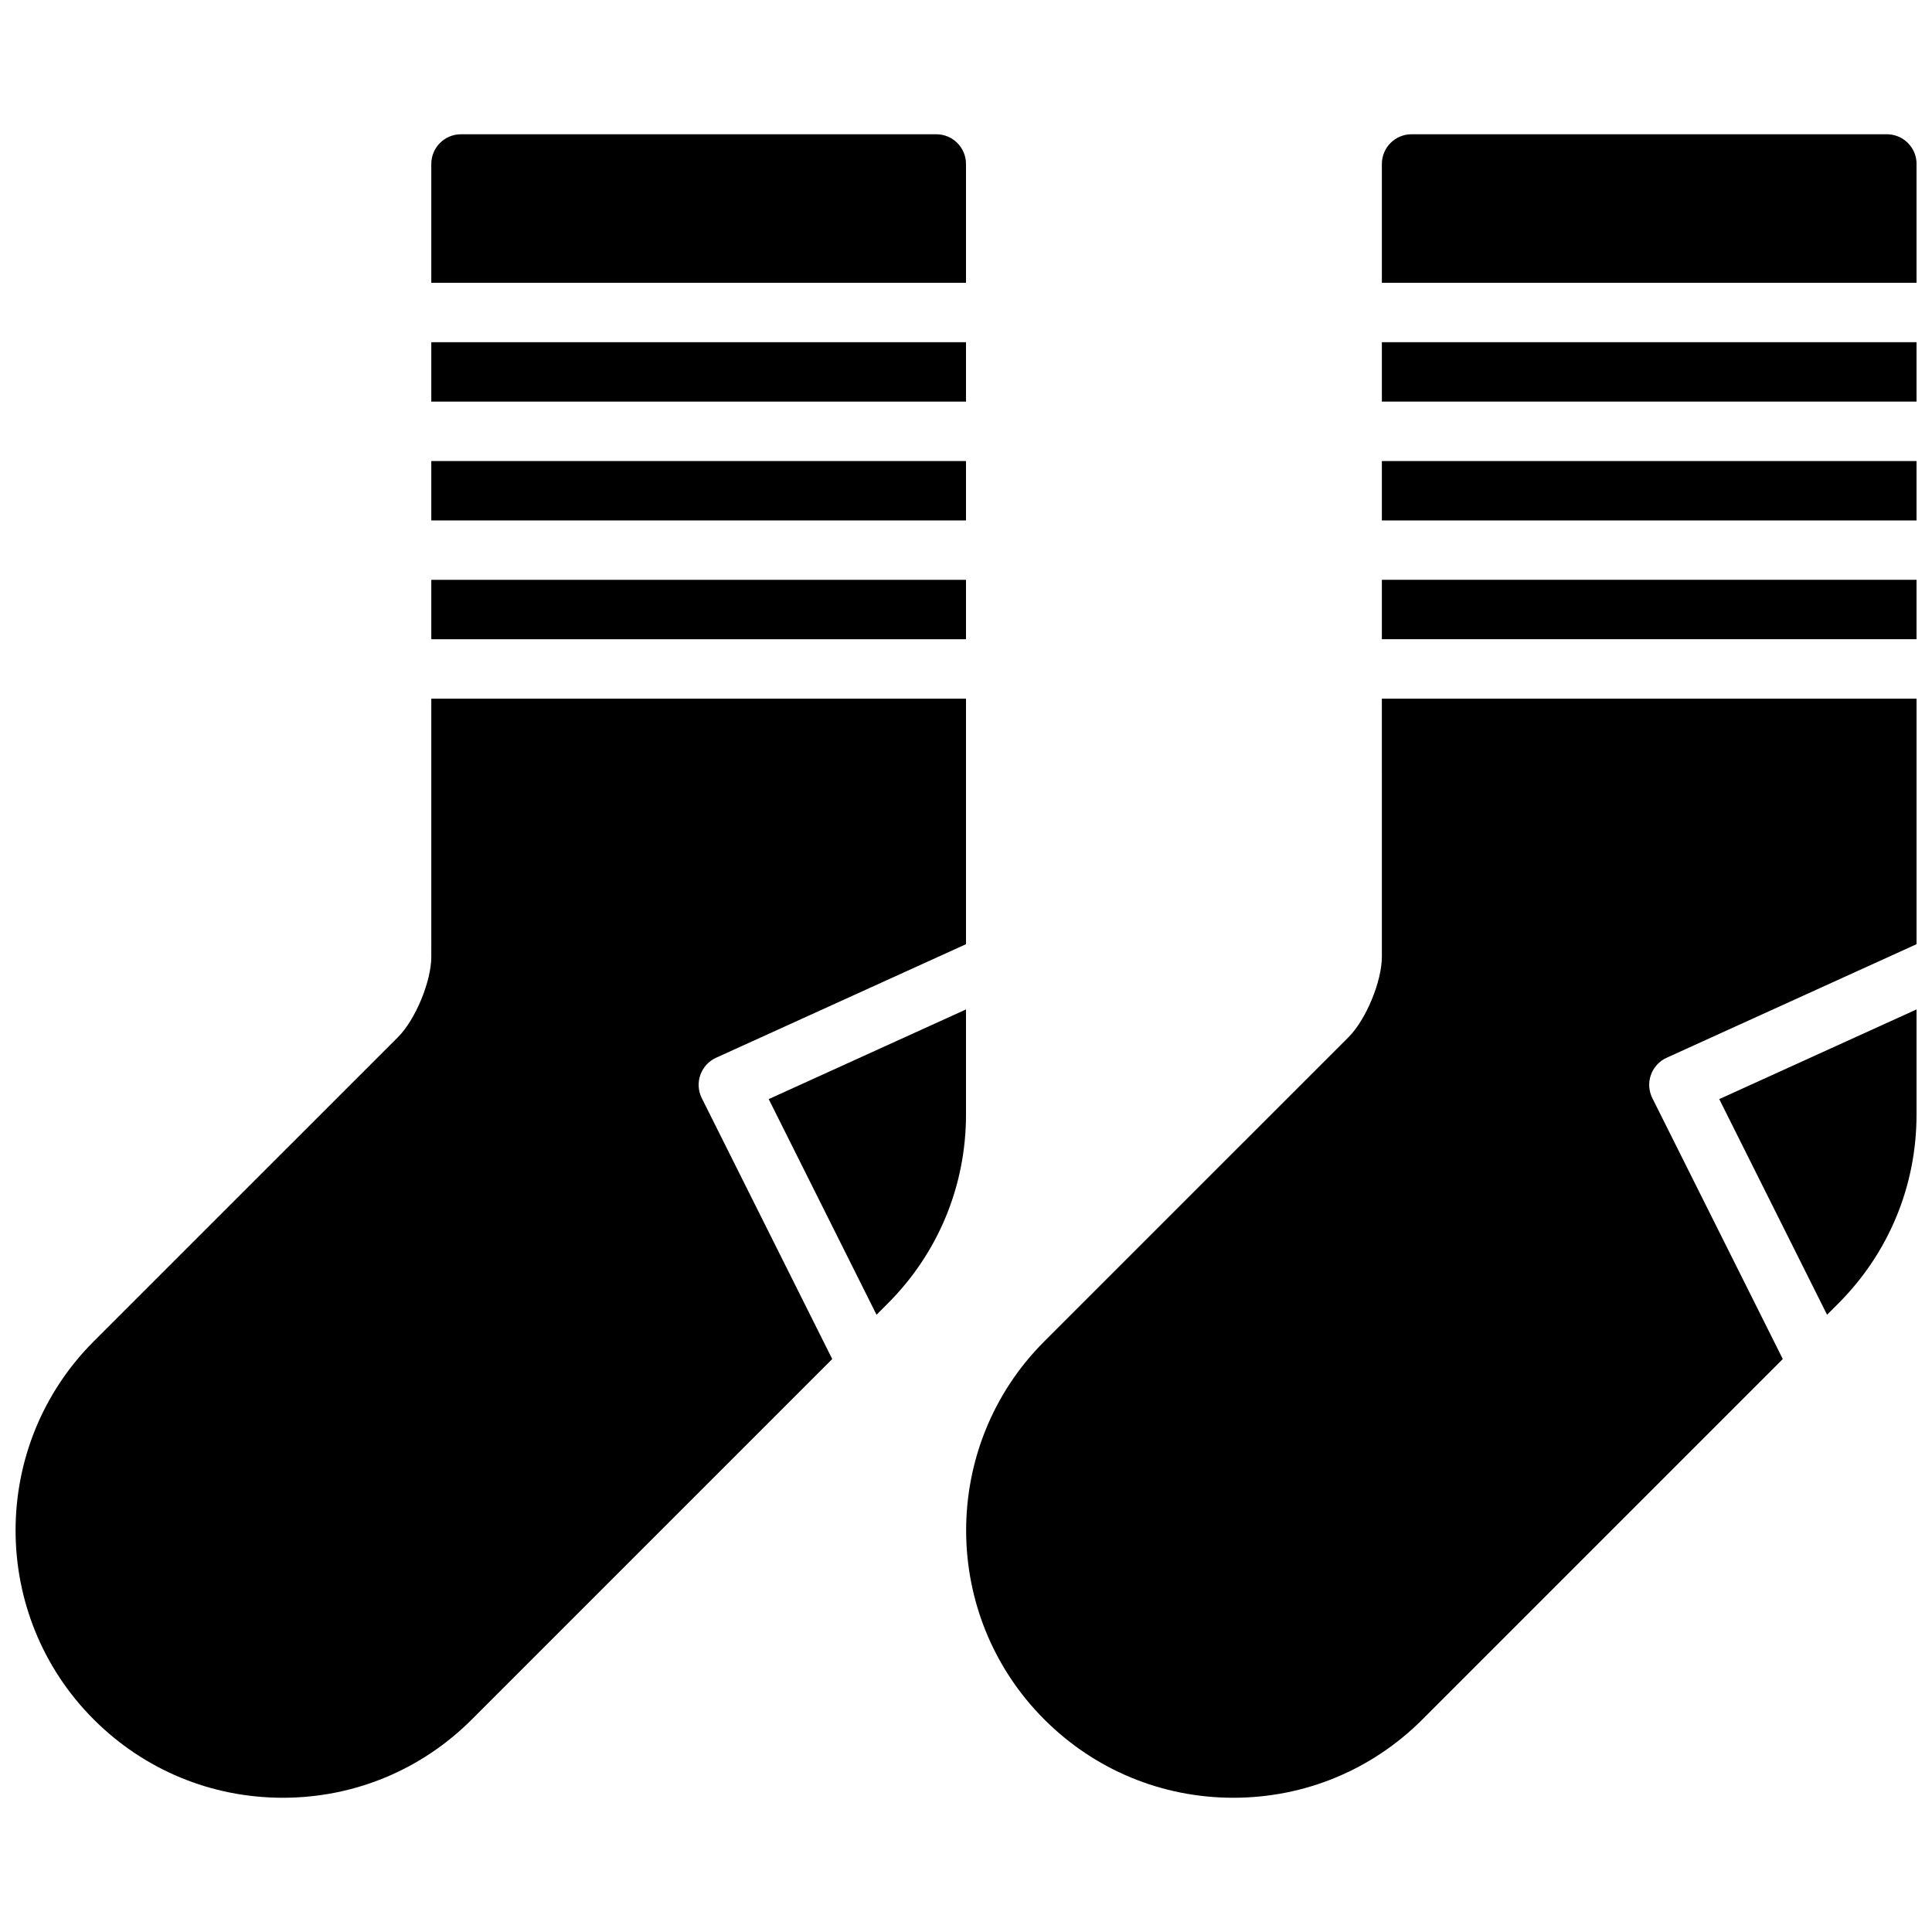 <?xml version="1.0" encoding="UTF-8"?>
<!-- Uploaded to: ICON Repo, www.svgrepo.com, Generator: ICON Repo Mixer Tools -->
<svg width="800px" height="800px" version="1.1" viewBox="144 144 512 512" xmlns="http://www.w3.org/2000/svg">
 <defs>
  <clipPath id="g">
   <path d="m148.09 329h251.91v292h-251.91z"/>
  </clipPath>
  <clipPath id="f">
   <path d="m510 297h141.9v17h-141.9z"/>
  </clipPath>
  <clipPath id="e">
   <path d="m510 234h141.9v17h-141.9z"/>
  </clipPath>
  <clipPath id="d">
   <path d="m510 266h141.9v16h-141.9z"/>
  </clipPath>
  <clipPath id="c">
   <path d="m599 411h52.902v82h-52.902z"/>
  </clipPath>
  <clipPath id="b">
   <path d="m400 329h251.9v292h-251.9z"/>
  </clipPath>
  <clipPath id="a">
   <path d="m510 179h141.9v40h-141.9z"/>
  </clipPath>
 </defs>
 <path d="m258.3 297.66h141.7v15.742h-141.7z"/>
 <path d="m258.3 234.69h141.7v15.742h-141.7z"/>
 <path d="m258.3 266.18h141.7v15.742h-141.7z"/>
 <path d="m376.29 492.42 2.961-2.961c13.379-13.383 20.75-31.176 20.75-50.098v-27.852l-52.285 23.766z"/>
 <g clip-path="url(#g)">
  <path d="m258.3 397.54c0 6.535-4.203 16.688-8.824 21.309l-80.633 80.625c-27.621 27.621-27.621 72.57 0 100.2 13.383 13.383 31.184 20.75 50.098 20.75 18.918 0 36.715-7.367 50.098-20.75l95.512-95.512-34.574-69.148c-0.953-1.914-1.094-4.133-0.379-6.148s2.211-3.652 4.156-4.543l66.246-30.102v-65.062h-141.7z"/>
 </g>
 <path d="m392.12 179.58h-125.95c-4.352 0-7.871 3.527-7.871 7.871v31.488h141.7v-31.488c0-4.344-3.519-7.871-7.875-7.871z"/>
 <g clip-path="url(#f)">
  <path d="m510.21 297.66h141.7v15.742h-141.7z"/>
 </g>
 <g clip-path="url(#e)">
  <path d="m510.21 234.69h141.7v15.742h-141.7z"/>
 </g>
 <g clip-path="url(#d)">
  <path d="m510.21 266.18h141.7v15.742h-141.7z"/>
 </g>
 <g clip-path="url(#c)">
  <path d="m628.19 492.42 2.961-2.961c13.383-13.383 20.75-31.176 20.75-50.098v-27.852l-52.285 23.766z"/>
 </g>
 <g clip-path="url(#b)">
  <path d="m510.21 397.54c0 6.535-4.203 16.688-8.824 21.309l-80.633 80.625c-27.621 27.621-27.621 72.57 0 100.2 13.383 13.383 31.18 20.75 50.098 20.75 18.918 0 36.715-7.367 50.098-20.75l95.512-95.512-34.574-69.148c-0.953-1.914-1.094-4.133-0.379-6.148s2.211-3.652 4.156-4.543l66.242-30.102v-65.062h-141.7z"/>
 </g>
 <g clip-path="url(#a)">
  <path d="m644.03 179.58h-125.95c-4.352 0-7.871 3.527-7.871 7.871v31.488h141.7v-31.488c0-4.344-3.519-7.871-7.871-7.871z"/>
 </g>
</svg>